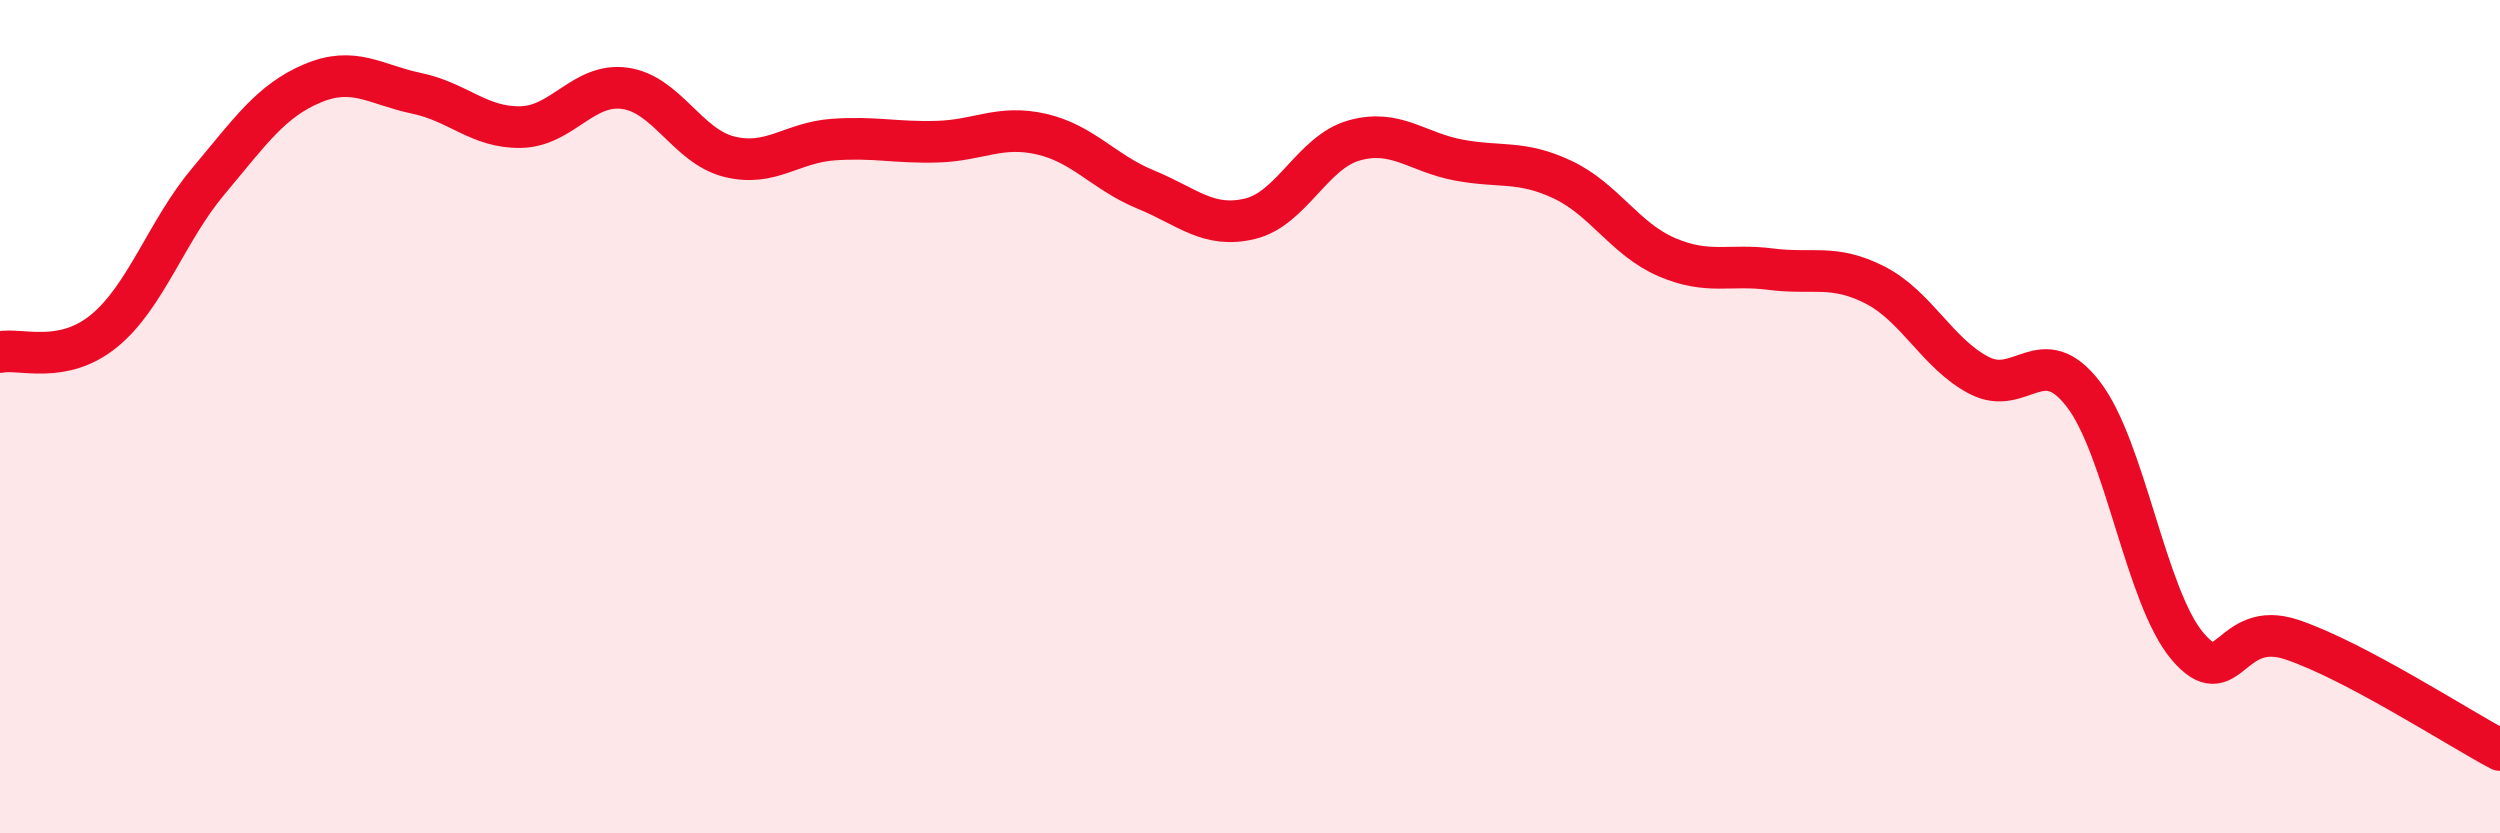 
    <svg width="60" height="20" viewBox="0 0 60 20" xmlns="http://www.w3.org/2000/svg">
      <path
        d="M 0,8.45 C 0.5,8.35 1.5,8.76 2.5,7.94 C 3.5,7.12 4,5.54 5,4.35 C 6,3.16 6.5,2.42 7.5,2 C 8.5,1.58 9,2.03 10,2.24 C 11,2.45 11.5,3.07 12.5,3.05 C 13.5,3.03 14,1.98 15,2.12 C 16,2.26 16.5,3.51 17.5,3.76 C 18.5,4.01 19,3.42 20,3.35 C 21,3.28 21.5,3.43 22.5,3.4 C 23.5,3.37 24,2.99 25,3.22 C 26,3.45 26.5,4.14 27.5,4.55 C 28.5,4.96 29,5.49 30,5.25 C 31,5.01 31.5,3.65 32.5,3.37 C 33.5,3.09 34,3.65 35,3.84 C 36,4.03 36.5,3.84 37.5,4.31 C 38.5,4.78 39,5.74 40,6.17 C 41,6.6 41.5,6.33 42.5,6.46 C 43.5,6.59 44,6.33 45,6.84 C 46,7.35 46.5,8.49 47.5,9.01 C 48.5,9.53 49,8.16 50,9.46 C 51,10.76 51.5,14.33 52.5,15.51 C 53.5,16.69 53.5,14.85 55,15.35 C 56.5,15.85 59,17.47 60,18L60 20L0 20Z"
        fill="#EB0A25"
        opacity="0.1"
        stroke-linecap="round"
        stroke-linejoin="round"
      />
      <path
        d="M 0,8.45 C 0.5,8.35 1.5,8.76 2.5,7.94 C 3.5,7.12 4,5.54 5,4.35 C 6,3.16 6.5,2.42 7.5,2 C 8.5,1.58 9,2.03 10,2.24 C 11,2.45 11.5,3.07 12.5,3.05 C 13.5,3.03 14,1.98 15,2.12 C 16,2.26 16.5,3.51 17.5,3.76 C 18.5,4.01 19,3.42 20,3.35 C 21,3.28 21.5,3.43 22.5,3.4 C 23.5,3.37 24,2.99 25,3.22 C 26,3.45 26.5,4.14 27.5,4.55 C 28.5,4.96 29,5.49 30,5.25 C 31,5.01 31.5,3.65 32.5,3.37 C 33.5,3.09 34,3.65 35,3.84 C 36,4.03 36.5,3.84 37.5,4.31 C 38.5,4.78 39,5.74 40,6.17 C 41,6.6 41.5,6.33 42.5,6.46 C 43.5,6.59 44,6.33 45,6.84 C 46,7.35 46.5,8.49 47.5,9.01 C 48.5,9.53 49,8.16 50,9.46 C 51,10.76 51.5,14.33 52.5,15.51 C 53.5,16.69 53.5,14.85 55,15.35 C 56.5,15.85 59,17.47 60,18"
        stroke="#EB0A25"
        stroke-width="1"
        fill="none"
        stroke-linecap="round"
        stroke-linejoin="round"
      />
    </svg>
  
